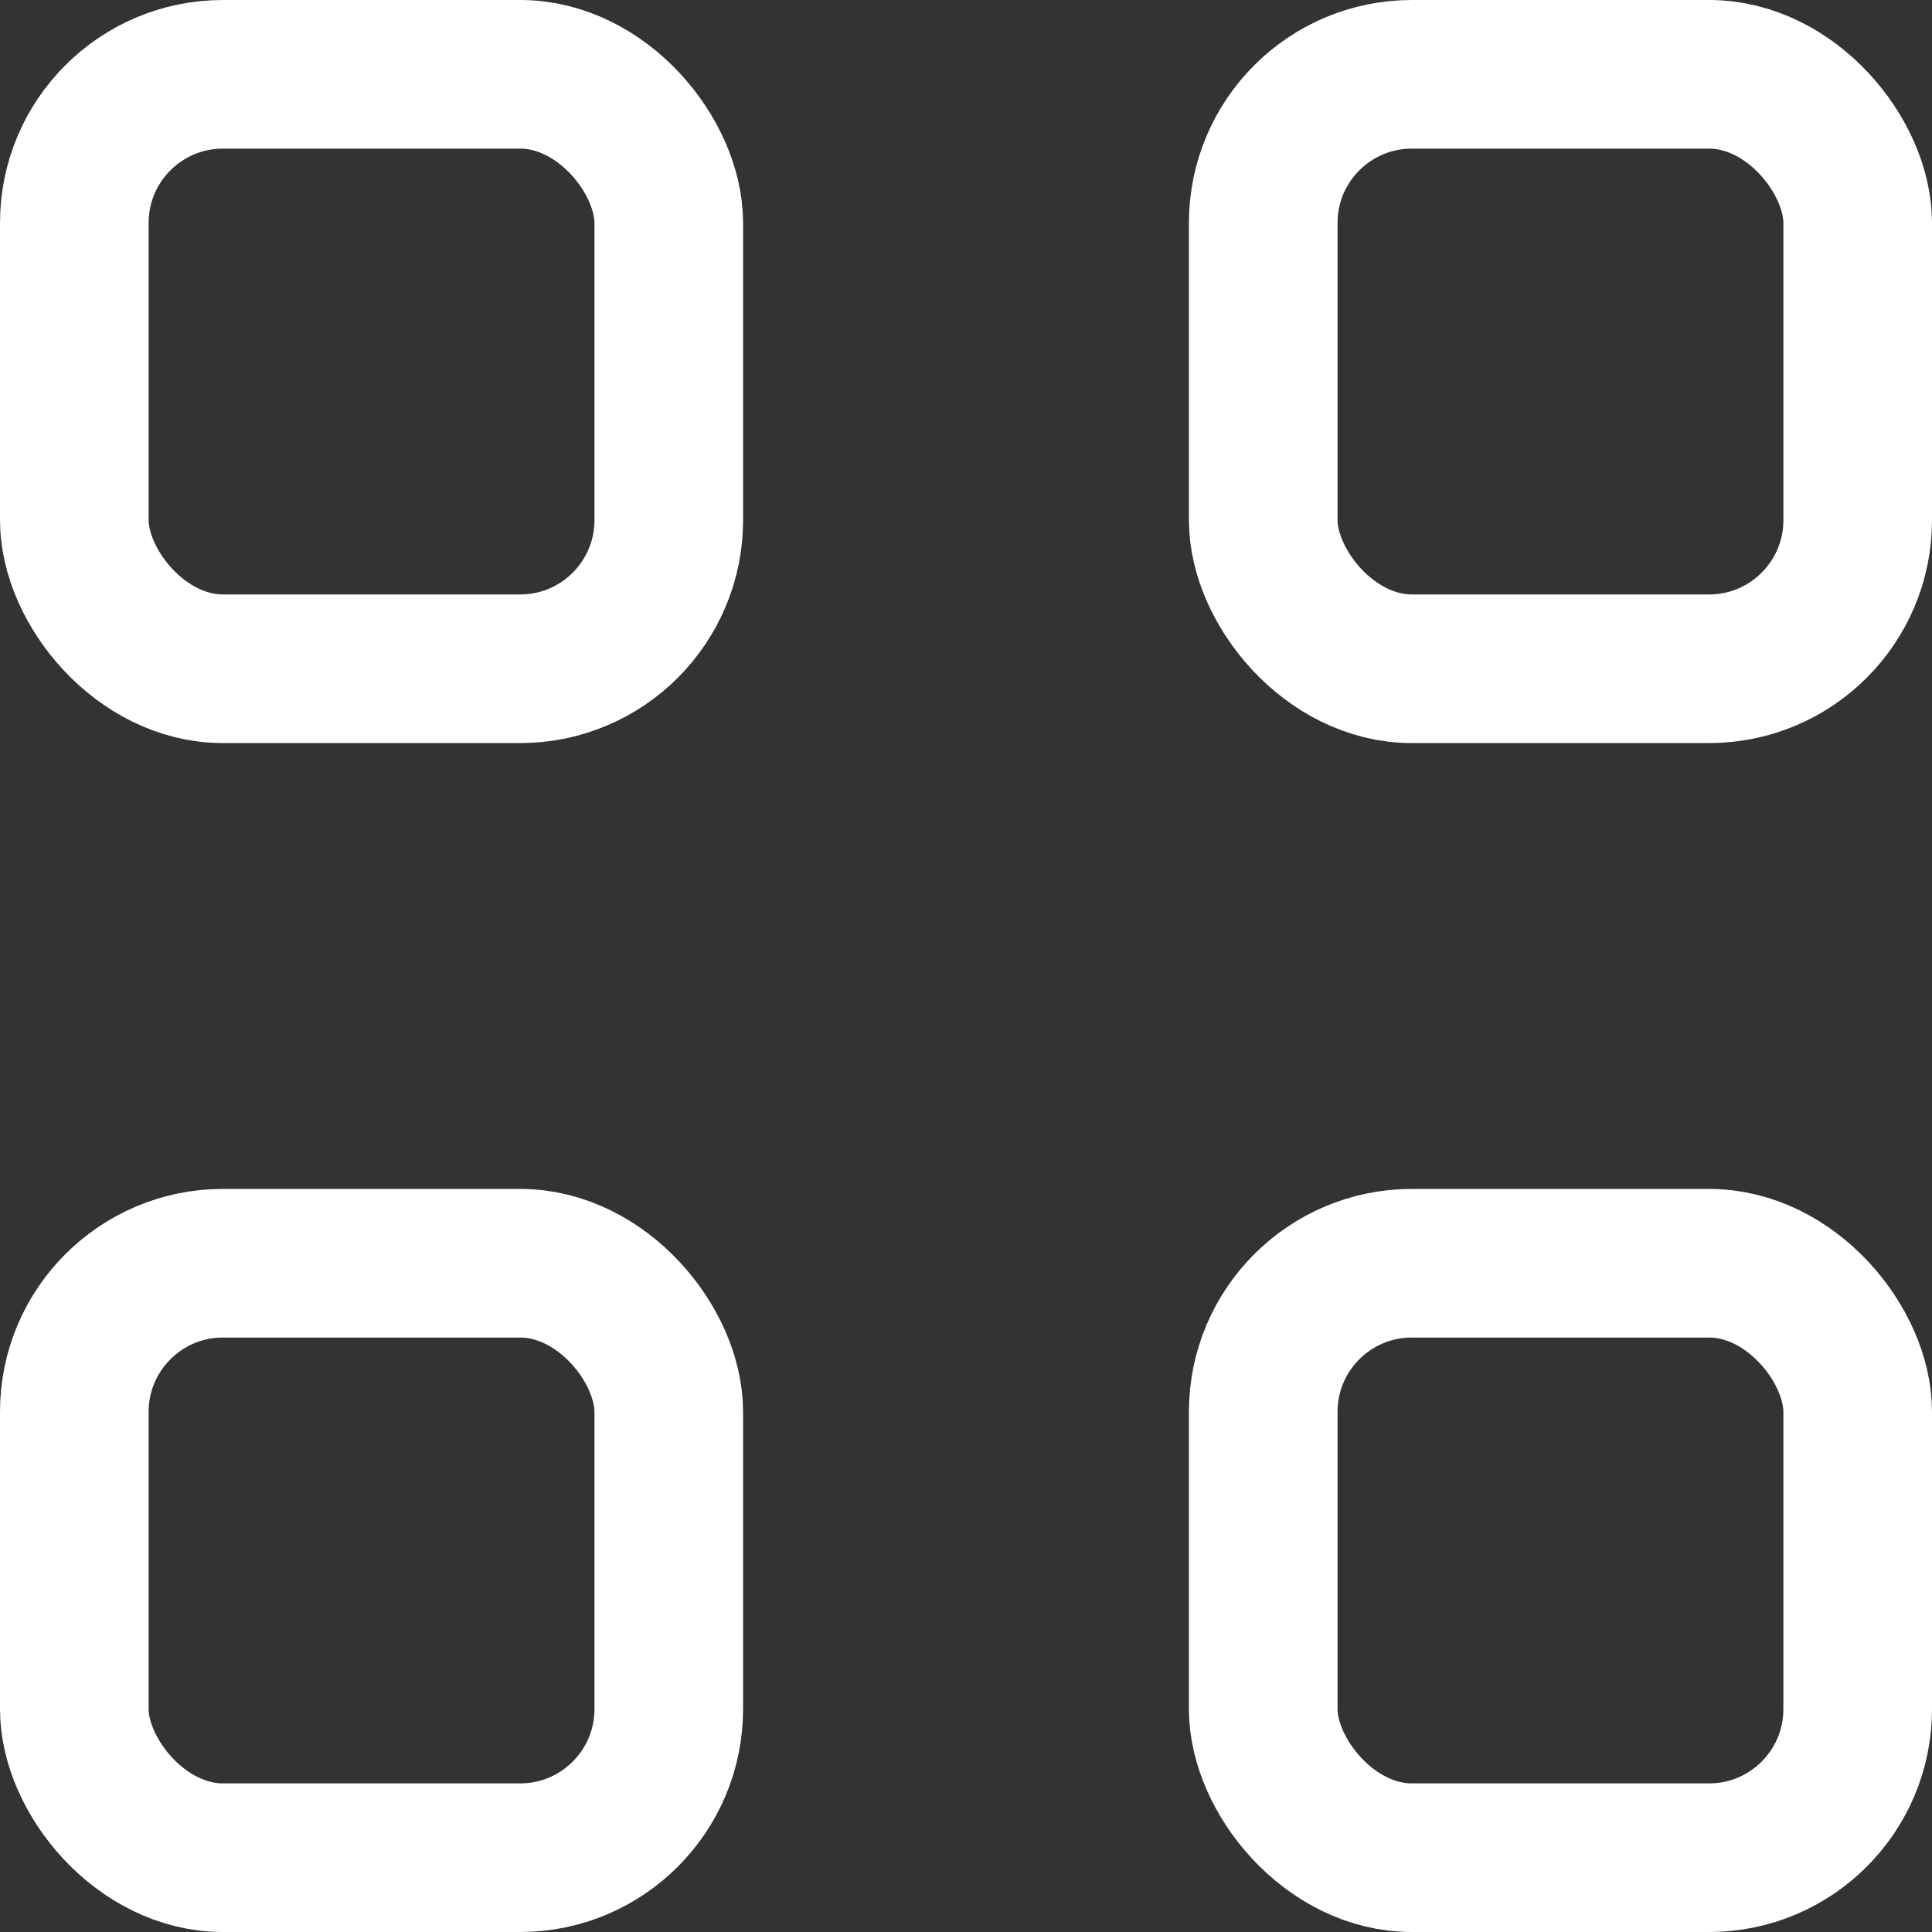 <svg width="26" height="26" viewBox="0 0 26 26" fill="none" xmlns="http://www.w3.org/2000/svg">
<rect x="0" y="0" width="26" height="26" fill="#333333" stroke="none"/>
<rect x="1" y="1" width="8" height="8" rx="2" stroke="white" stroke-width="2"/>
<rect x="17" y="1" width="8" height="8" rx="2" stroke="white" stroke-width="2"/>
<rect x="1" y="17" width="8" height="8" rx="2" stroke="white" stroke-width="2"/>
<rect x="17" y="17" width="8" height="8" rx="2" stroke="white" stroke-width="2"/>
</svg>
